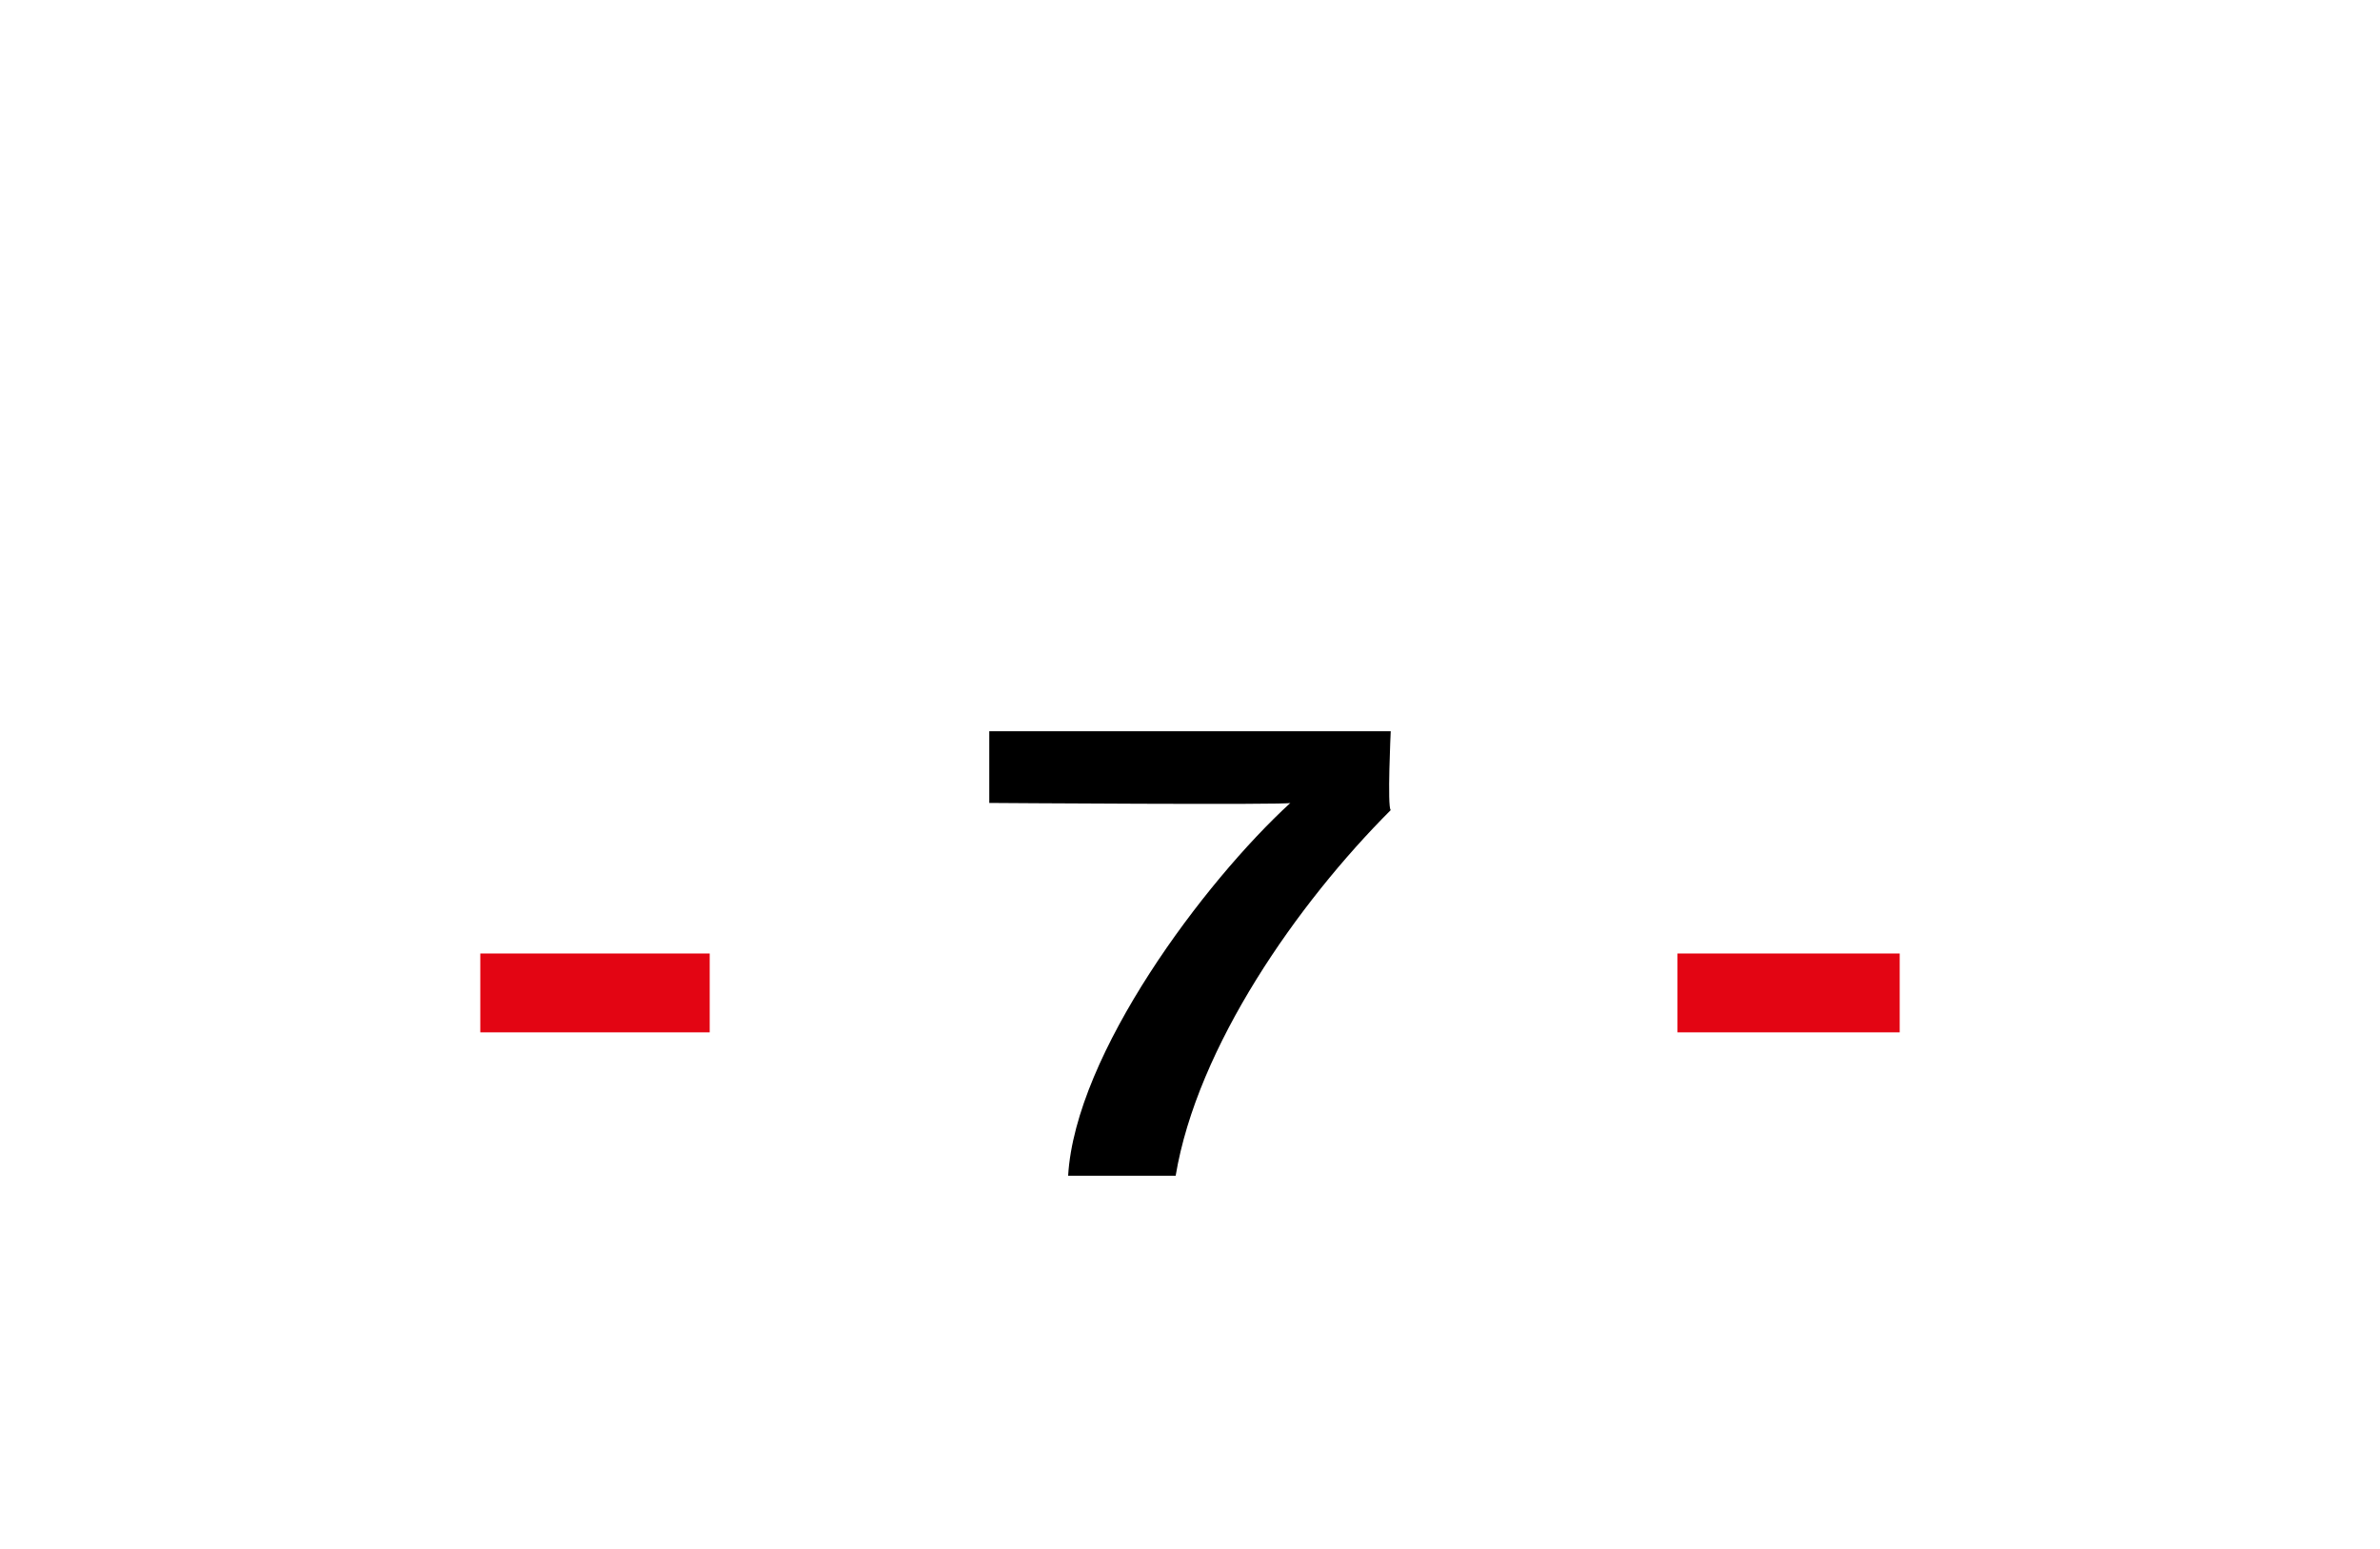 <?xml version="1.0" standalone="no"?><!DOCTYPE svg PUBLIC "-//W3C//DTD SVG 1.1//EN" "http://www.w3.org/Graphics/SVG/1.1/DTD/svg11.dtd"><svg xmlns="http://www.w3.org/2000/svg" version="1.1" width="33.2px" height="21.6px" viewBox="0 -1 33.2 21.6" style="top:-1px"><desc>7</desc><defs/><g id="Polygon52044"><path d="m13.8 9.2h5.6s-.05 1.06 0 1.1c-1.3 1.3-2.7 3.3-3 5.1h-1.5c.1-1.7 1.9-4.1 3.1-5.2c0 .03-4.2 0-4.2 0v-1z" stroke="none" fill="#000"/></g><g id="Rectangle52045"><path d="m23.4 12.3h3.1v1.1h-3.1v-1.1z" stroke="none" fill="#e30513"/></g><g id="Rectangle52043"><path d="m6.7 12.3h3.2v1.1H6.7v-1.1z" stroke="none" fill="#e30513"/></g></svg>